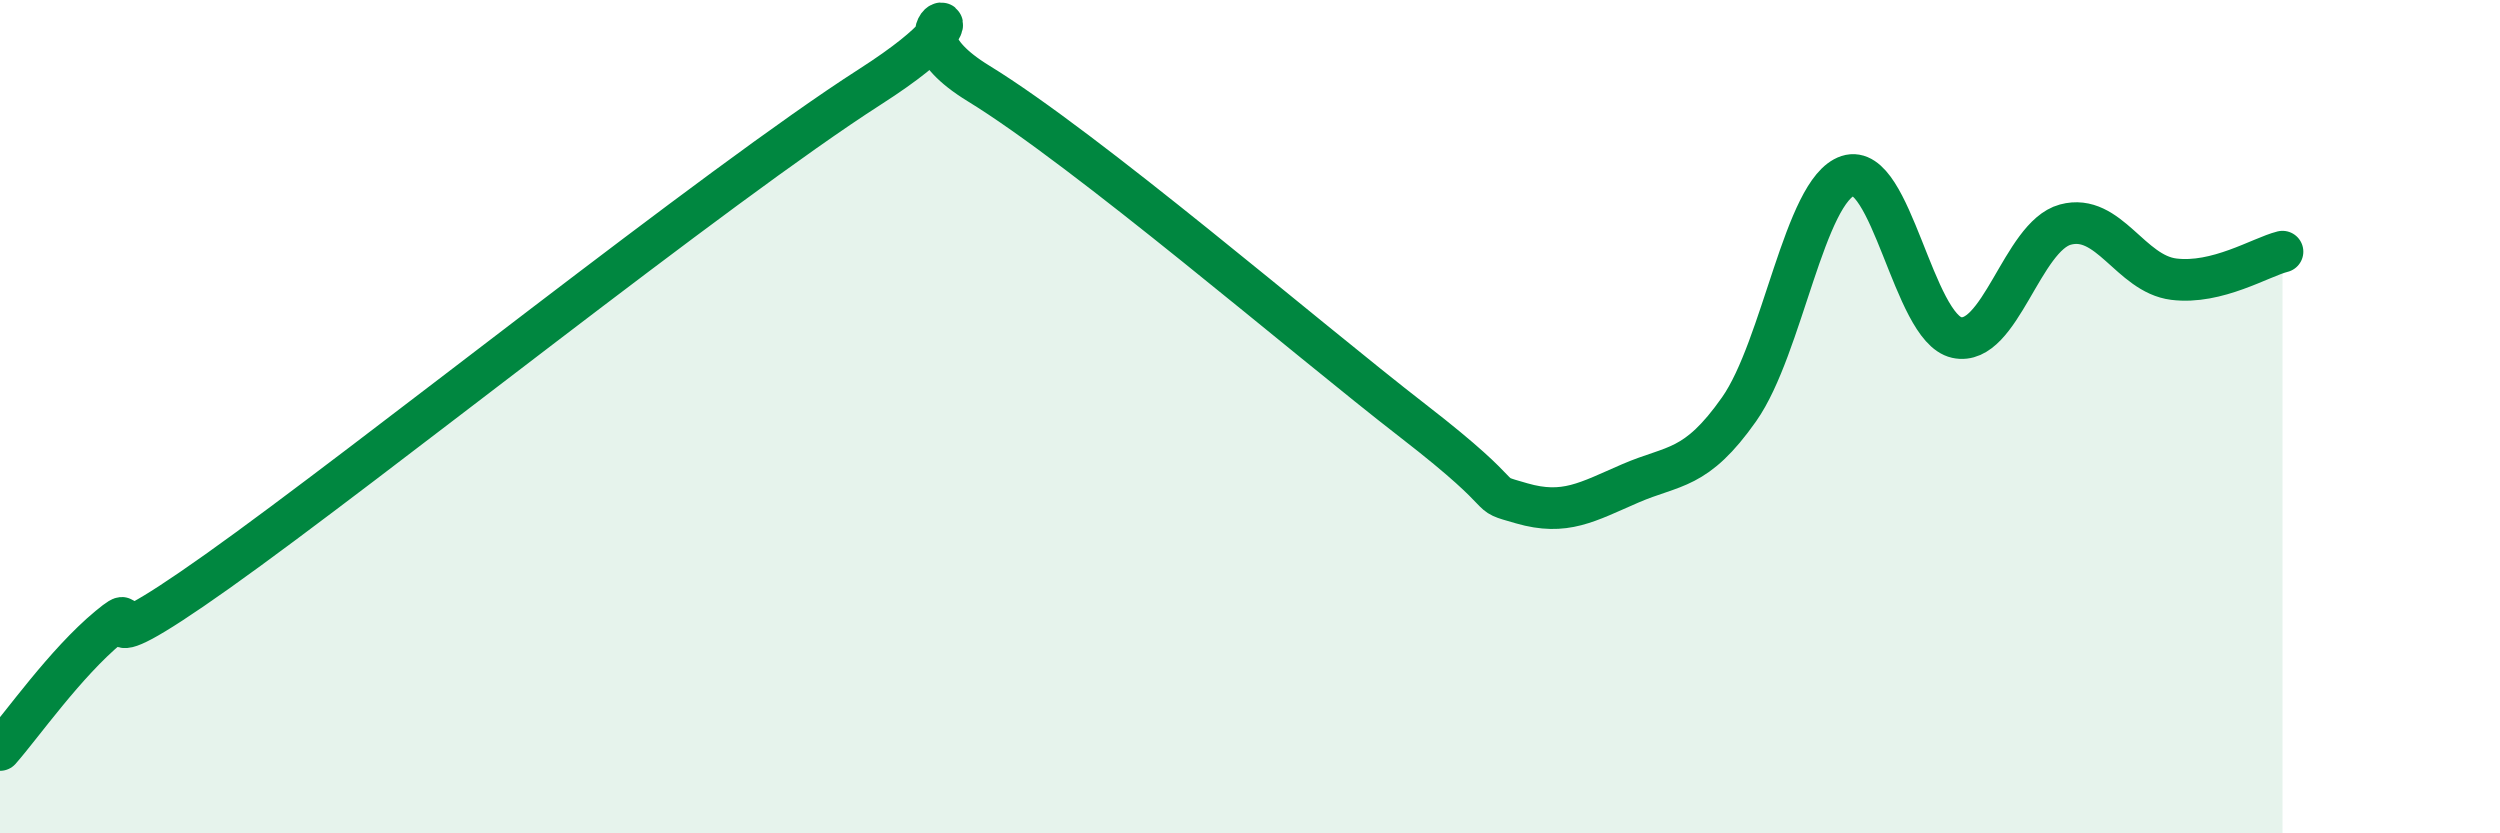 
    <svg width="60" height="20" viewBox="0 0 60 20" xmlns="http://www.w3.org/2000/svg">
      <path
        d="M 0,18 C 0.52,17.41 1.57,15.91 2.61,15.05 C 3.65,14.19 1.57,16.3 5.22,13.71 C 8.87,11.12 17.22,4.43 20.87,2.09 C 24.52,-0.25 20.87,0.4 23.48,2 C 26.09,3.6 31.3,8.08 33.91,10.1 C 36.52,12.12 35.48,11.78 36.52,12.08 C 37.56,12.38 38.09,12.05 39.13,11.6 C 40.17,11.15 40.7,11.3 41.74,9.82 C 42.78,8.34 43.31,4.56 44.35,4.22 C 45.39,3.88 45.92,7.87 46.96,8.1 C 48,8.33 48.53,5.67 49.57,5.39 C 50.61,5.11 51.13,6.57 52.17,6.7 C 53.21,6.83 54.26,6.17 54.78,6.04L54.78 20L0 20Z"
        fill="#008740"
        opacity="0.1"
        stroke-linecap="round"
        stroke-linejoin="round"
      />
      <path
        d="M 0,18 C 0.52,17.41 1.57,15.91 2.61,15.05 C 3.65,14.19 1.57,16.3 5.22,13.71 C 8.87,11.12 17.22,4.43 20.87,2.09 C 24.52,-0.25 20.87,0.4 23.48,2 C 26.09,3.6 31.3,8.08 33.91,10.1 C 36.52,12.12 35.48,11.78 36.52,12.08 C 37.56,12.38 38.09,12.05 39.13,11.6 C 40.17,11.15 40.7,11.3 41.74,9.82 C 42.78,8.34 43.31,4.56 44.35,4.22 C 45.39,3.88 45.92,7.87 46.96,8.1 C 48,8.33 48.53,5.67 49.57,5.39 C 50.61,5.11 51.13,6.57 52.17,6.7 C 53.21,6.83 54.26,6.17 54.78,6.04"
        stroke="#008740"
        stroke-width="1"
        fill="none"
        stroke-linecap="round"
        stroke-linejoin="round"
      />
    </svg>
  